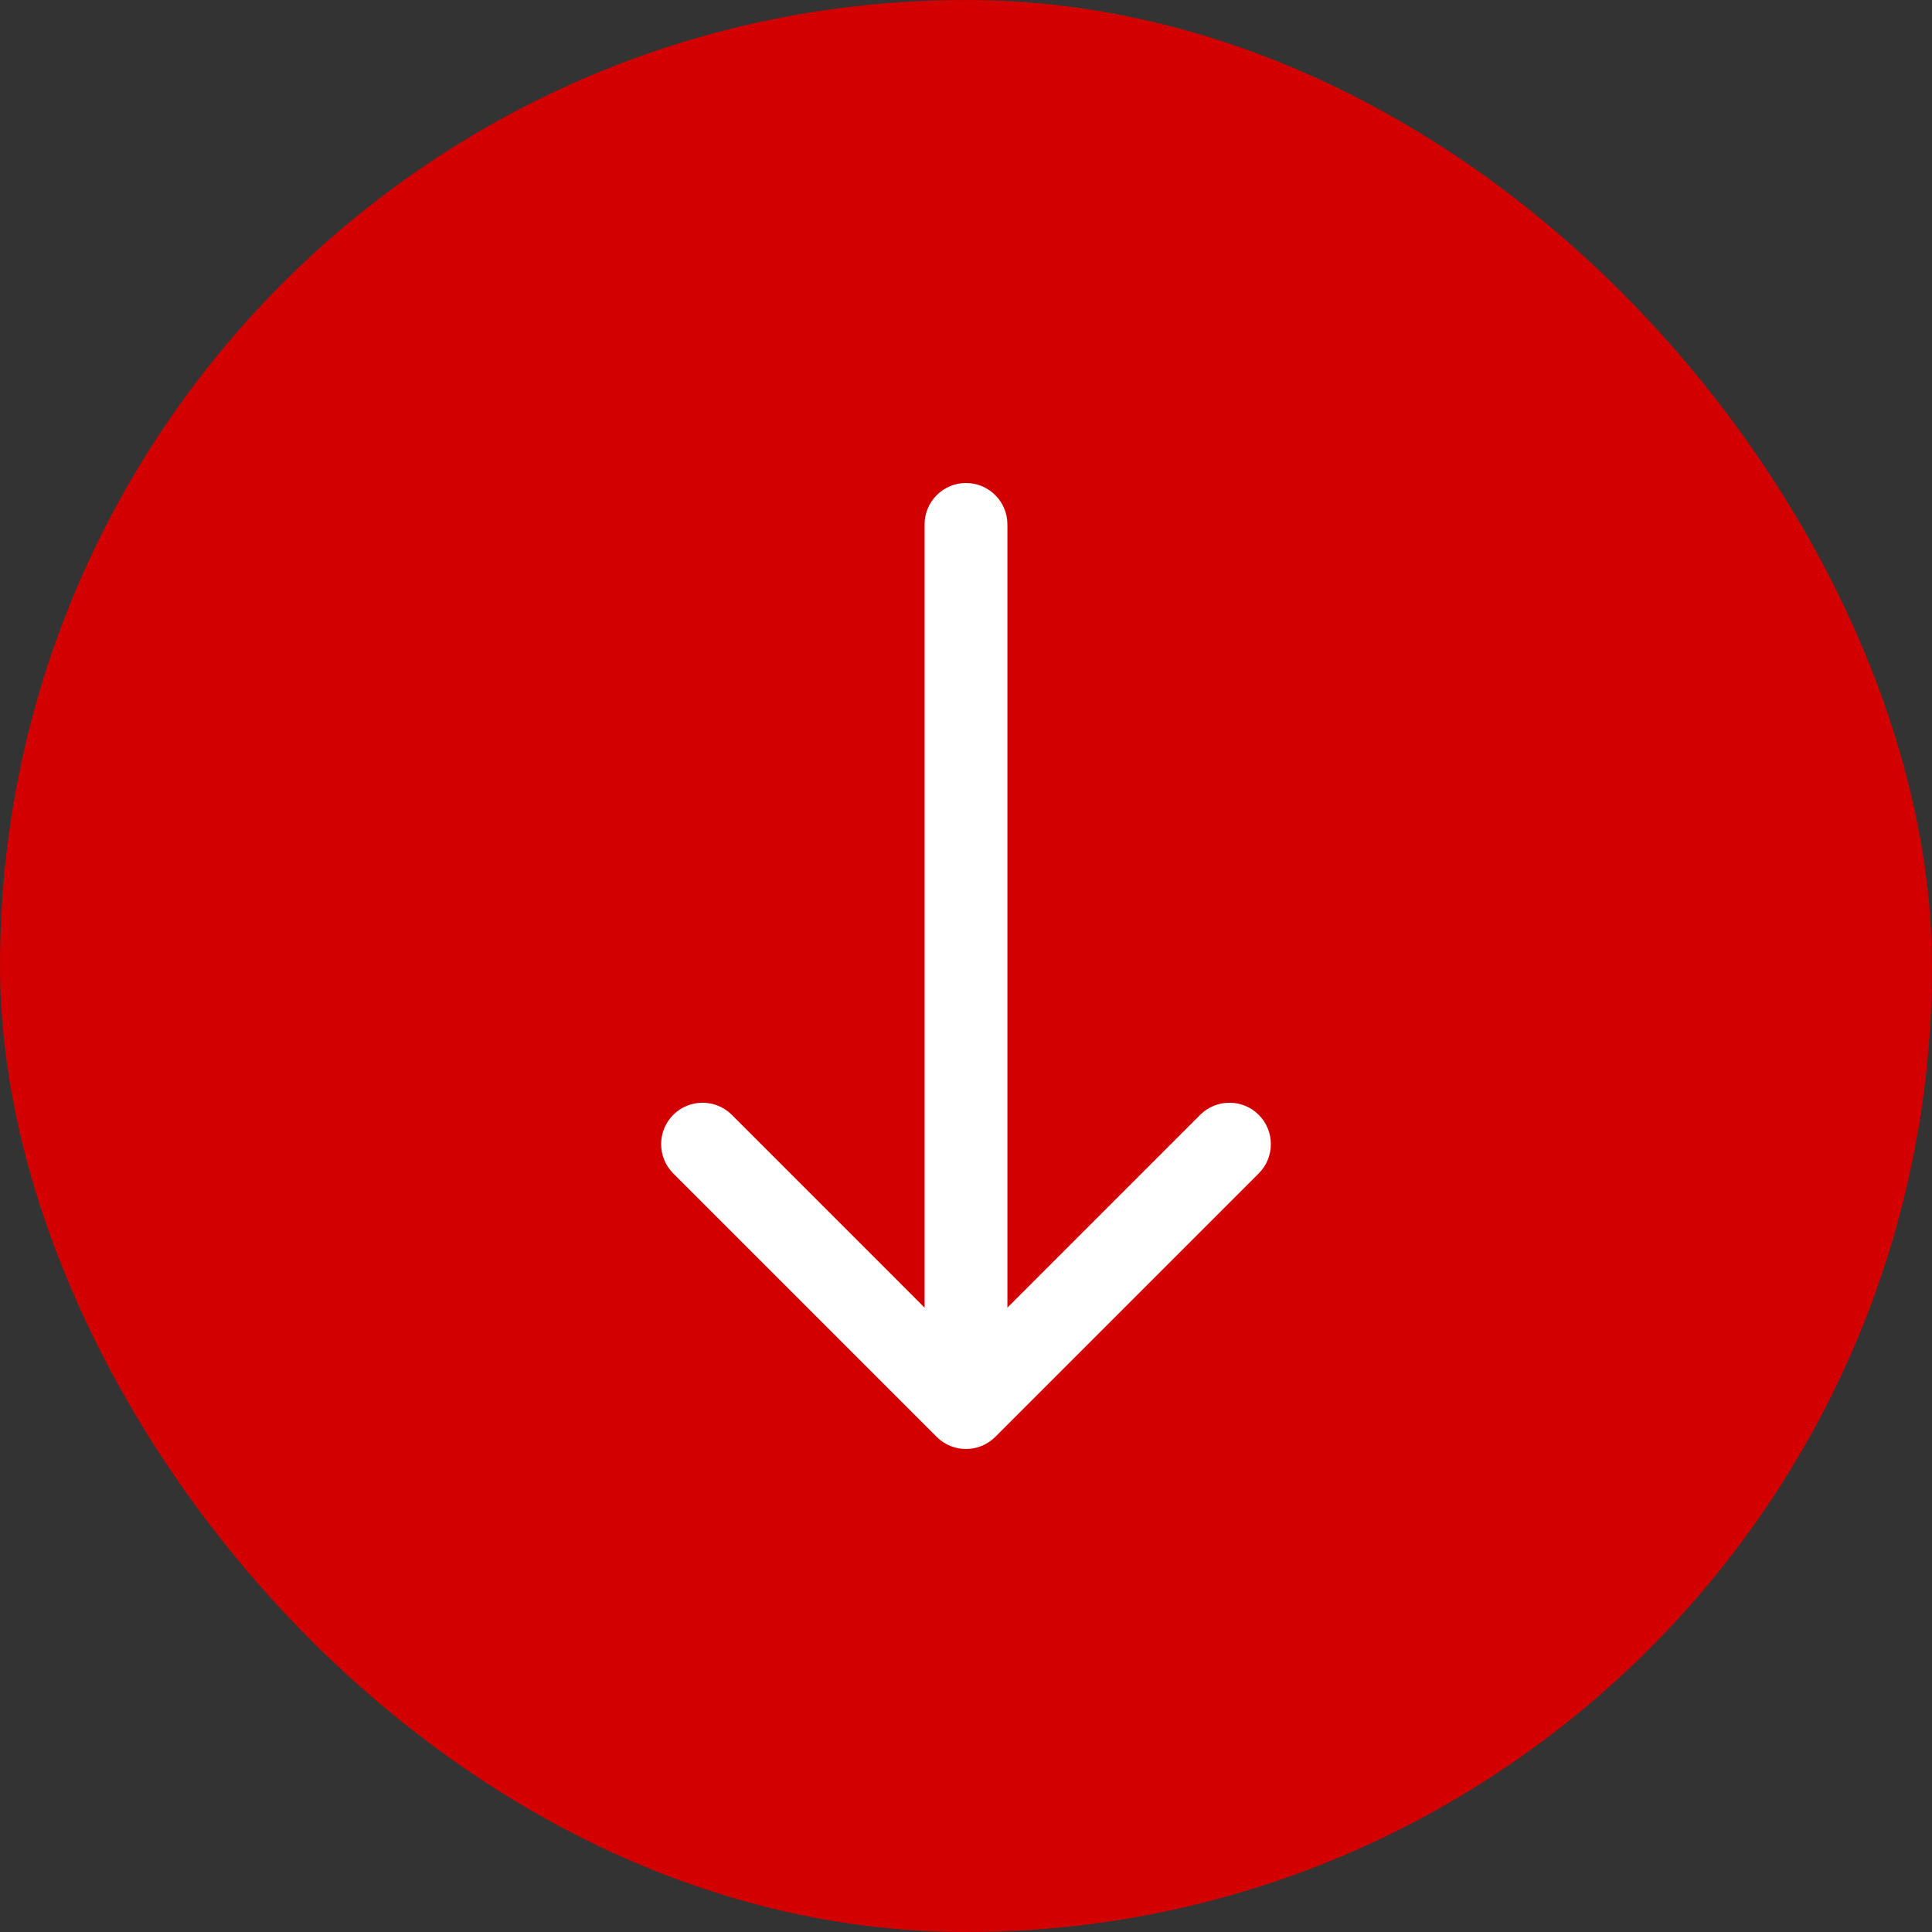 <?xml version="1.0" encoding="UTF-8"?> <svg xmlns="http://www.w3.org/2000/svg" width="70" height="70" viewBox="0 0 70 70" fill="none"><rect x="0" y="0" width="70" height="70" fill="#333333" stroke="none"/><rect width="70" height="70" rx="35" fill="#D20000"></rect><path d="M36.5 19C36.5 18.172 35.828 17.5 35 17.5C34.172 17.5 33.5 18.172 33.5 19L35 19L36.5 19ZM33.939 52.061C34.525 52.646 35.475 52.646 36.061 52.061L45.607 42.515C46.192 41.929 46.192 40.979 45.607 40.393C45.021 39.808 44.071 39.808 43.485 40.393L35 48.879L26.515 40.393C25.929 39.808 24.979 39.808 24.393 40.393C23.808 40.979 23.808 41.929 24.393 42.515L33.939 52.061ZM35 19L33.5 19L33.5 51L35 51L36.5 51L36.5 19L35 19Z" fill="white"></path></svg> 